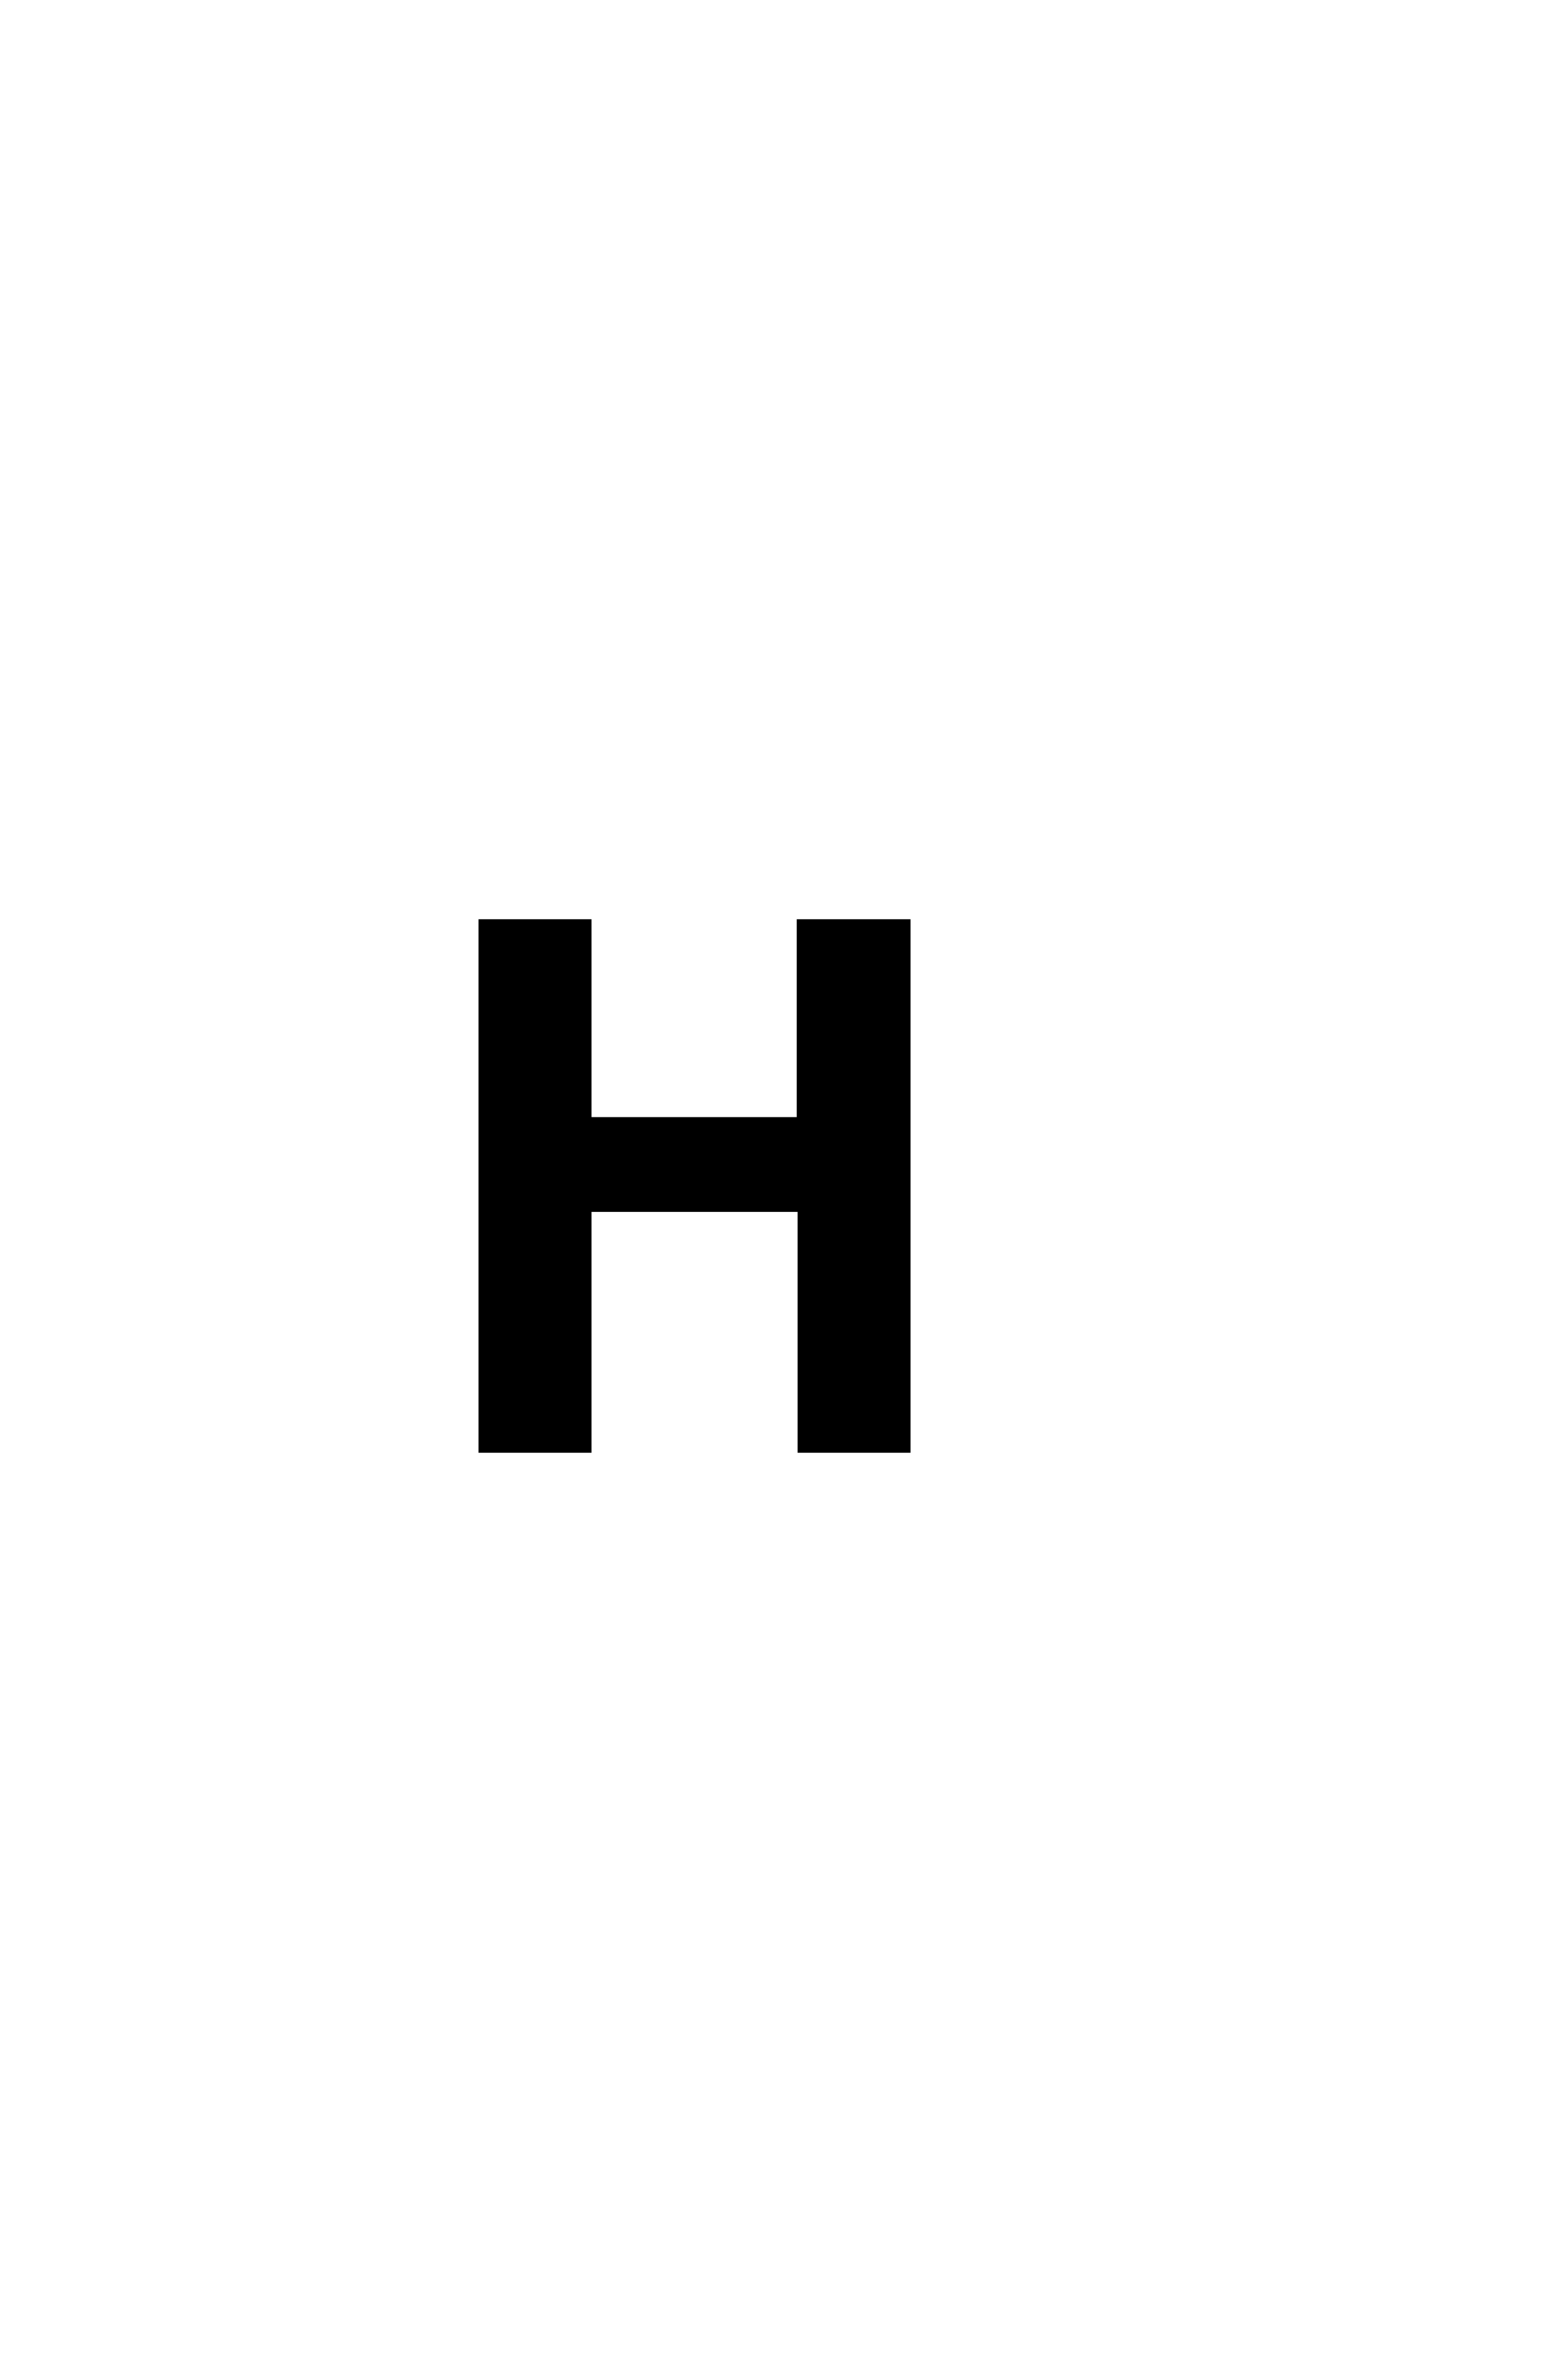 <?xml version='1.0' encoding='UTF-8'?>
<!DOCTYPE svg PUBLIC "-//W3C//DTD SVG 1.0//EN"
"http://www.w3.org/TR/2001/REC-SVG-20010904/DTD/svg10.dtd">

<svg xmlns='http://www.w3.org/2000/svg' version='1.0' width='40.0' height='60.0'>

 <g transform='scale(0.1 -0.1) translate(110.0 -370.0)'>
  <path d='M94 61.406
L40.406 61.406
L40.406 0
L12.594 0
L12.594 135.203
L40.406 135.203
L40.406 84.594
L93.797 84.594
L93.797 135.203
L121.797 135.203
L121.797 0
L94 0
L94 61.406
' style='fill: #000000; stroke: #000000'/>
 </g>
</svg>
